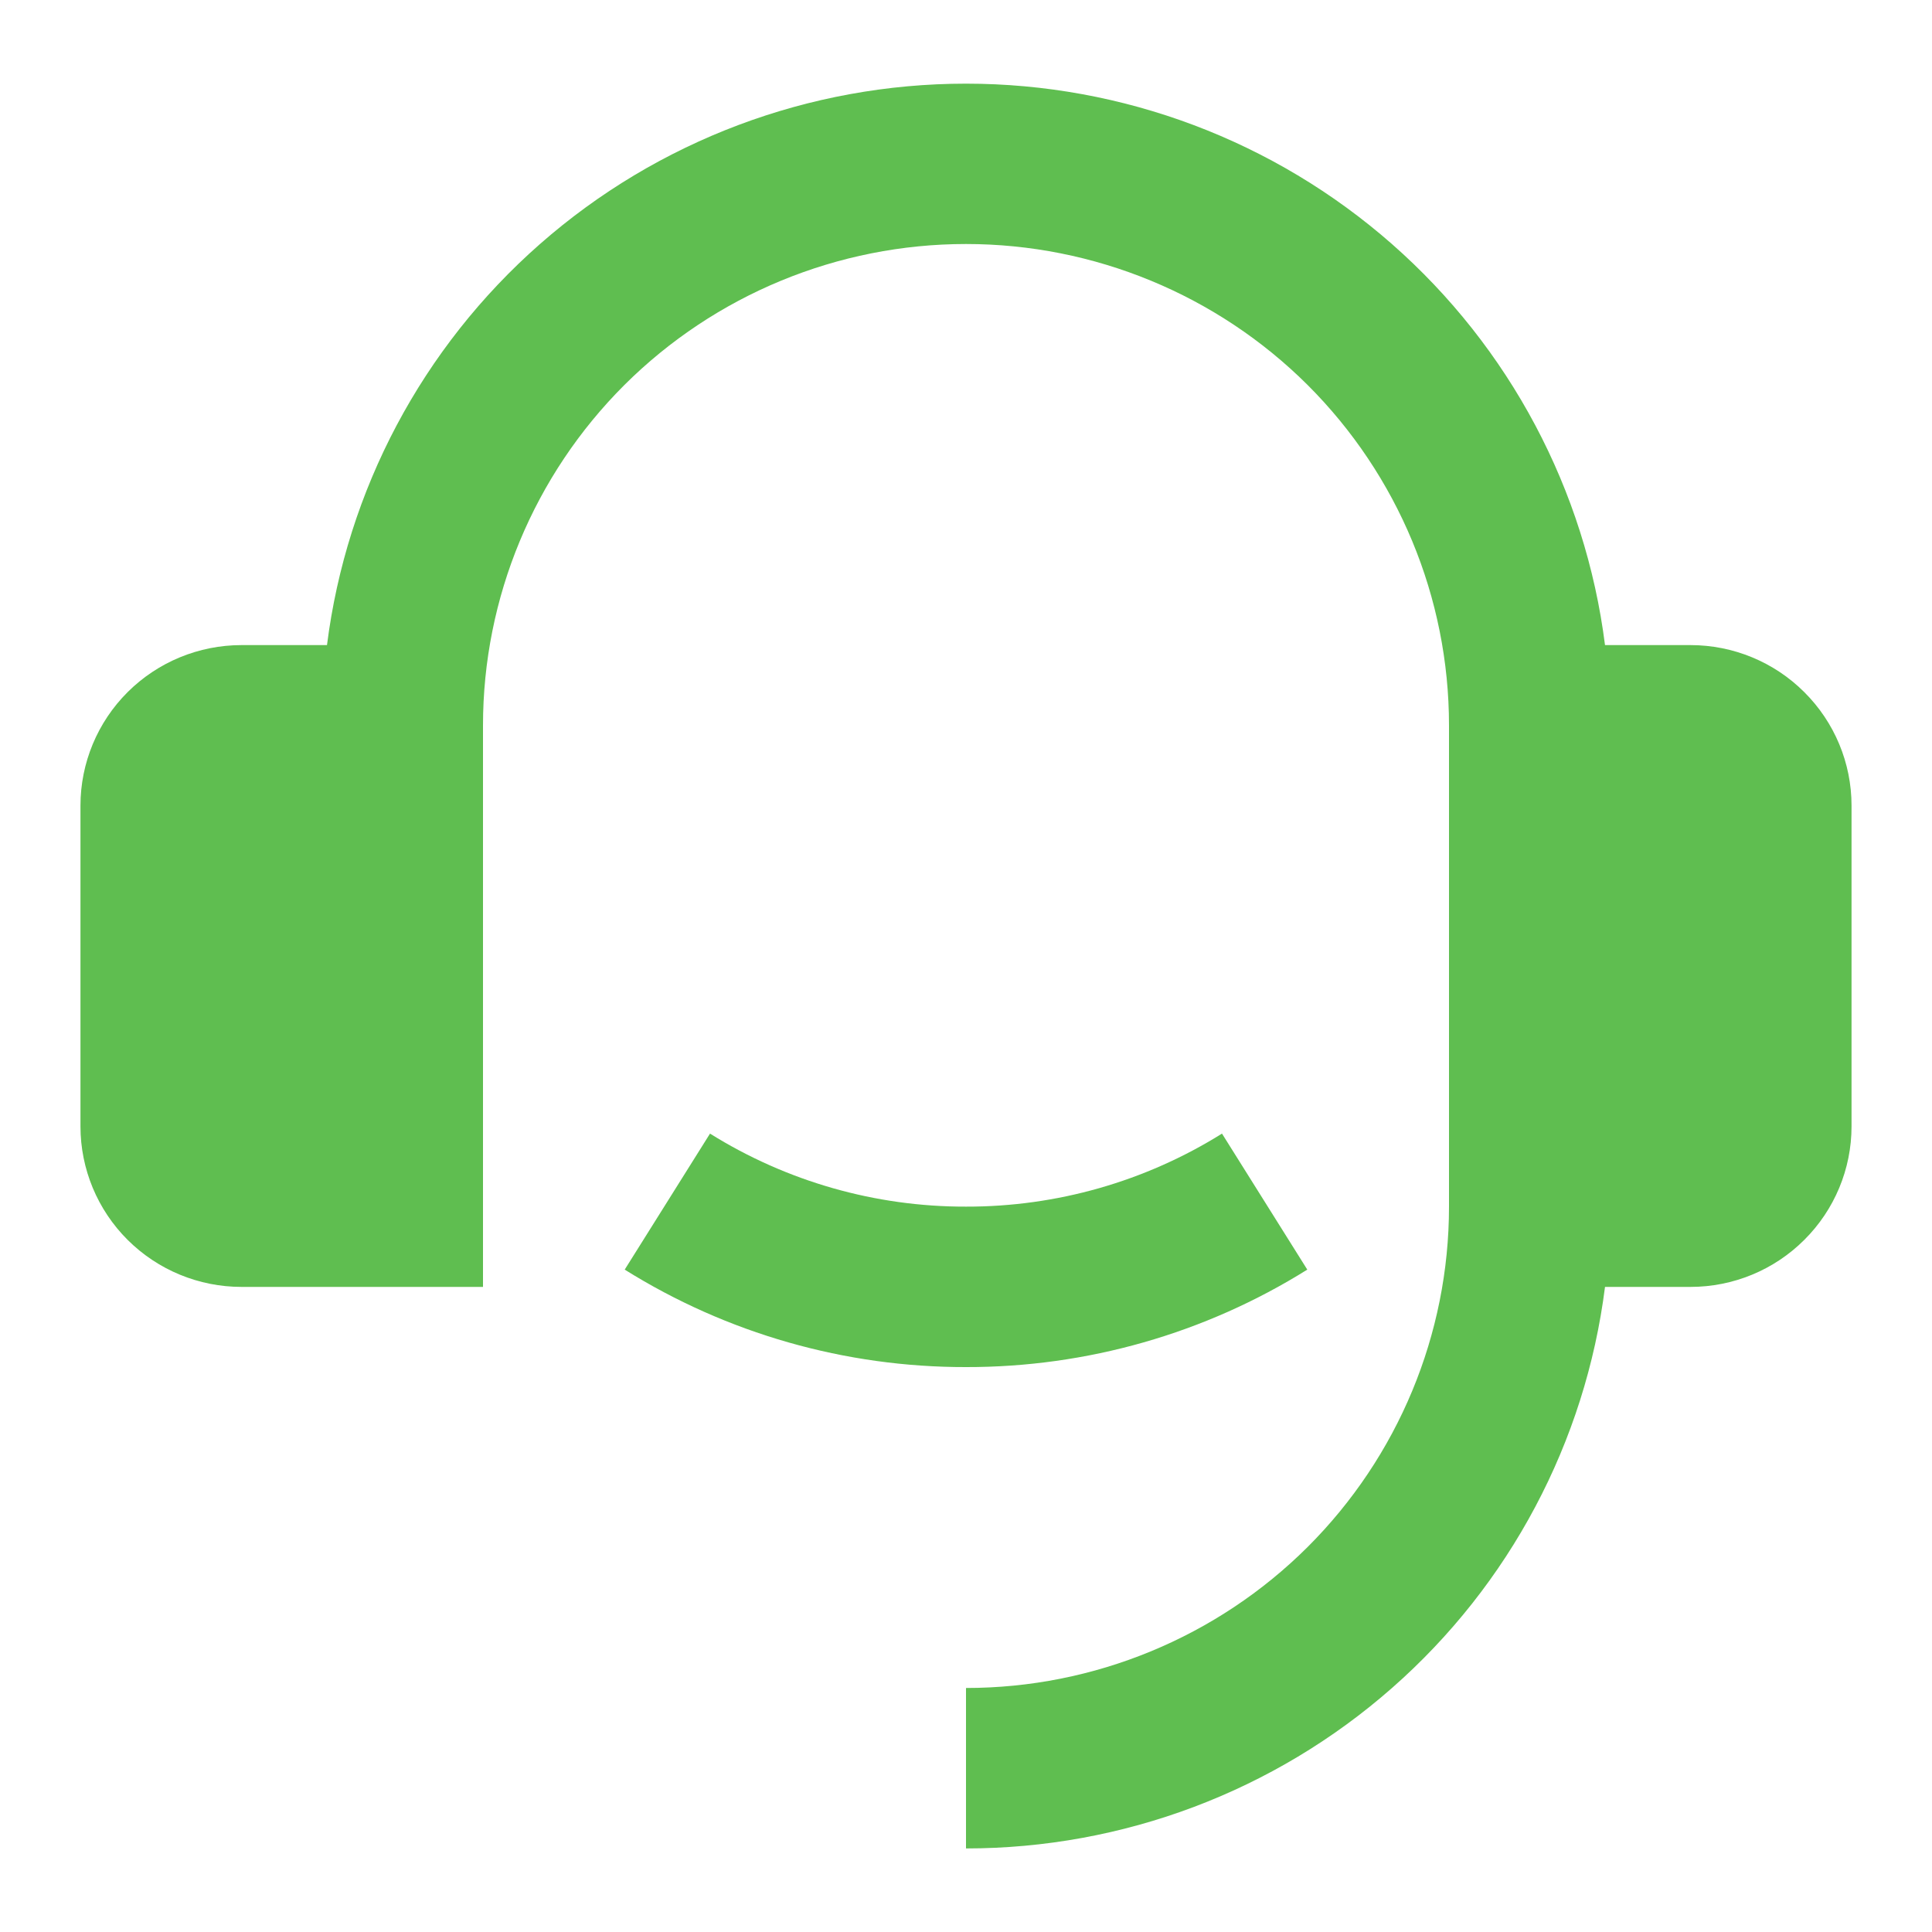 <svg width="20" height="20" viewBox="0 0 20 20" fill="none" xmlns="http://www.w3.org/2000/svg">
<path d="M17.5 6.678C17.942 6.678 18.366 6.853 18.678 7.165C18.991 7.476 19.167 7.899 19.167 8.339V11.661C19.167 12.101 18.991 12.524 18.678 12.835C18.366 13.147 17.942 13.322 17.5 13.322H16.615C16.412 14.927 15.628 16.404 14.41 17.474C13.192 18.545 11.624 19.135 10 19.135V17.474C11.326 17.474 12.598 16.949 13.536 16.015C14.473 15.08 15 13.813 15 12.491V7.509C15 6.187 14.473 4.92 13.536 3.985C12.598 3.051 11.326 2.526 10 2.526C8.674 2.526 7.402 3.051 6.464 3.985C5.527 4.92 5 6.187 5 7.509V13.322H2.5C2.058 13.322 1.634 13.147 1.321 12.835C1.009 12.524 0.833 12.101 0.833 11.661V8.339C0.833 7.899 1.009 7.476 1.321 7.165C1.634 6.853 2.058 6.678 2.5 6.678H3.385C3.588 5.073 4.372 3.596 5.59 2.526C6.808 1.456 8.376 0.866 10 0.866C11.624 0.866 13.191 1.456 14.409 2.526C15.627 3.596 16.412 5.073 16.615 6.678H17.5ZM6.467 13.143L7.35 11.735C8.144 12.231 9.063 12.493 10 12.491C10.937 12.493 11.856 12.231 12.65 11.735L13.533 13.143C12.474 13.805 11.249 14.154 10 14.152C8.75 14.154 7.526 13.805 6.467 13.143Z" fill="#5FBE50"/>
</svg>
